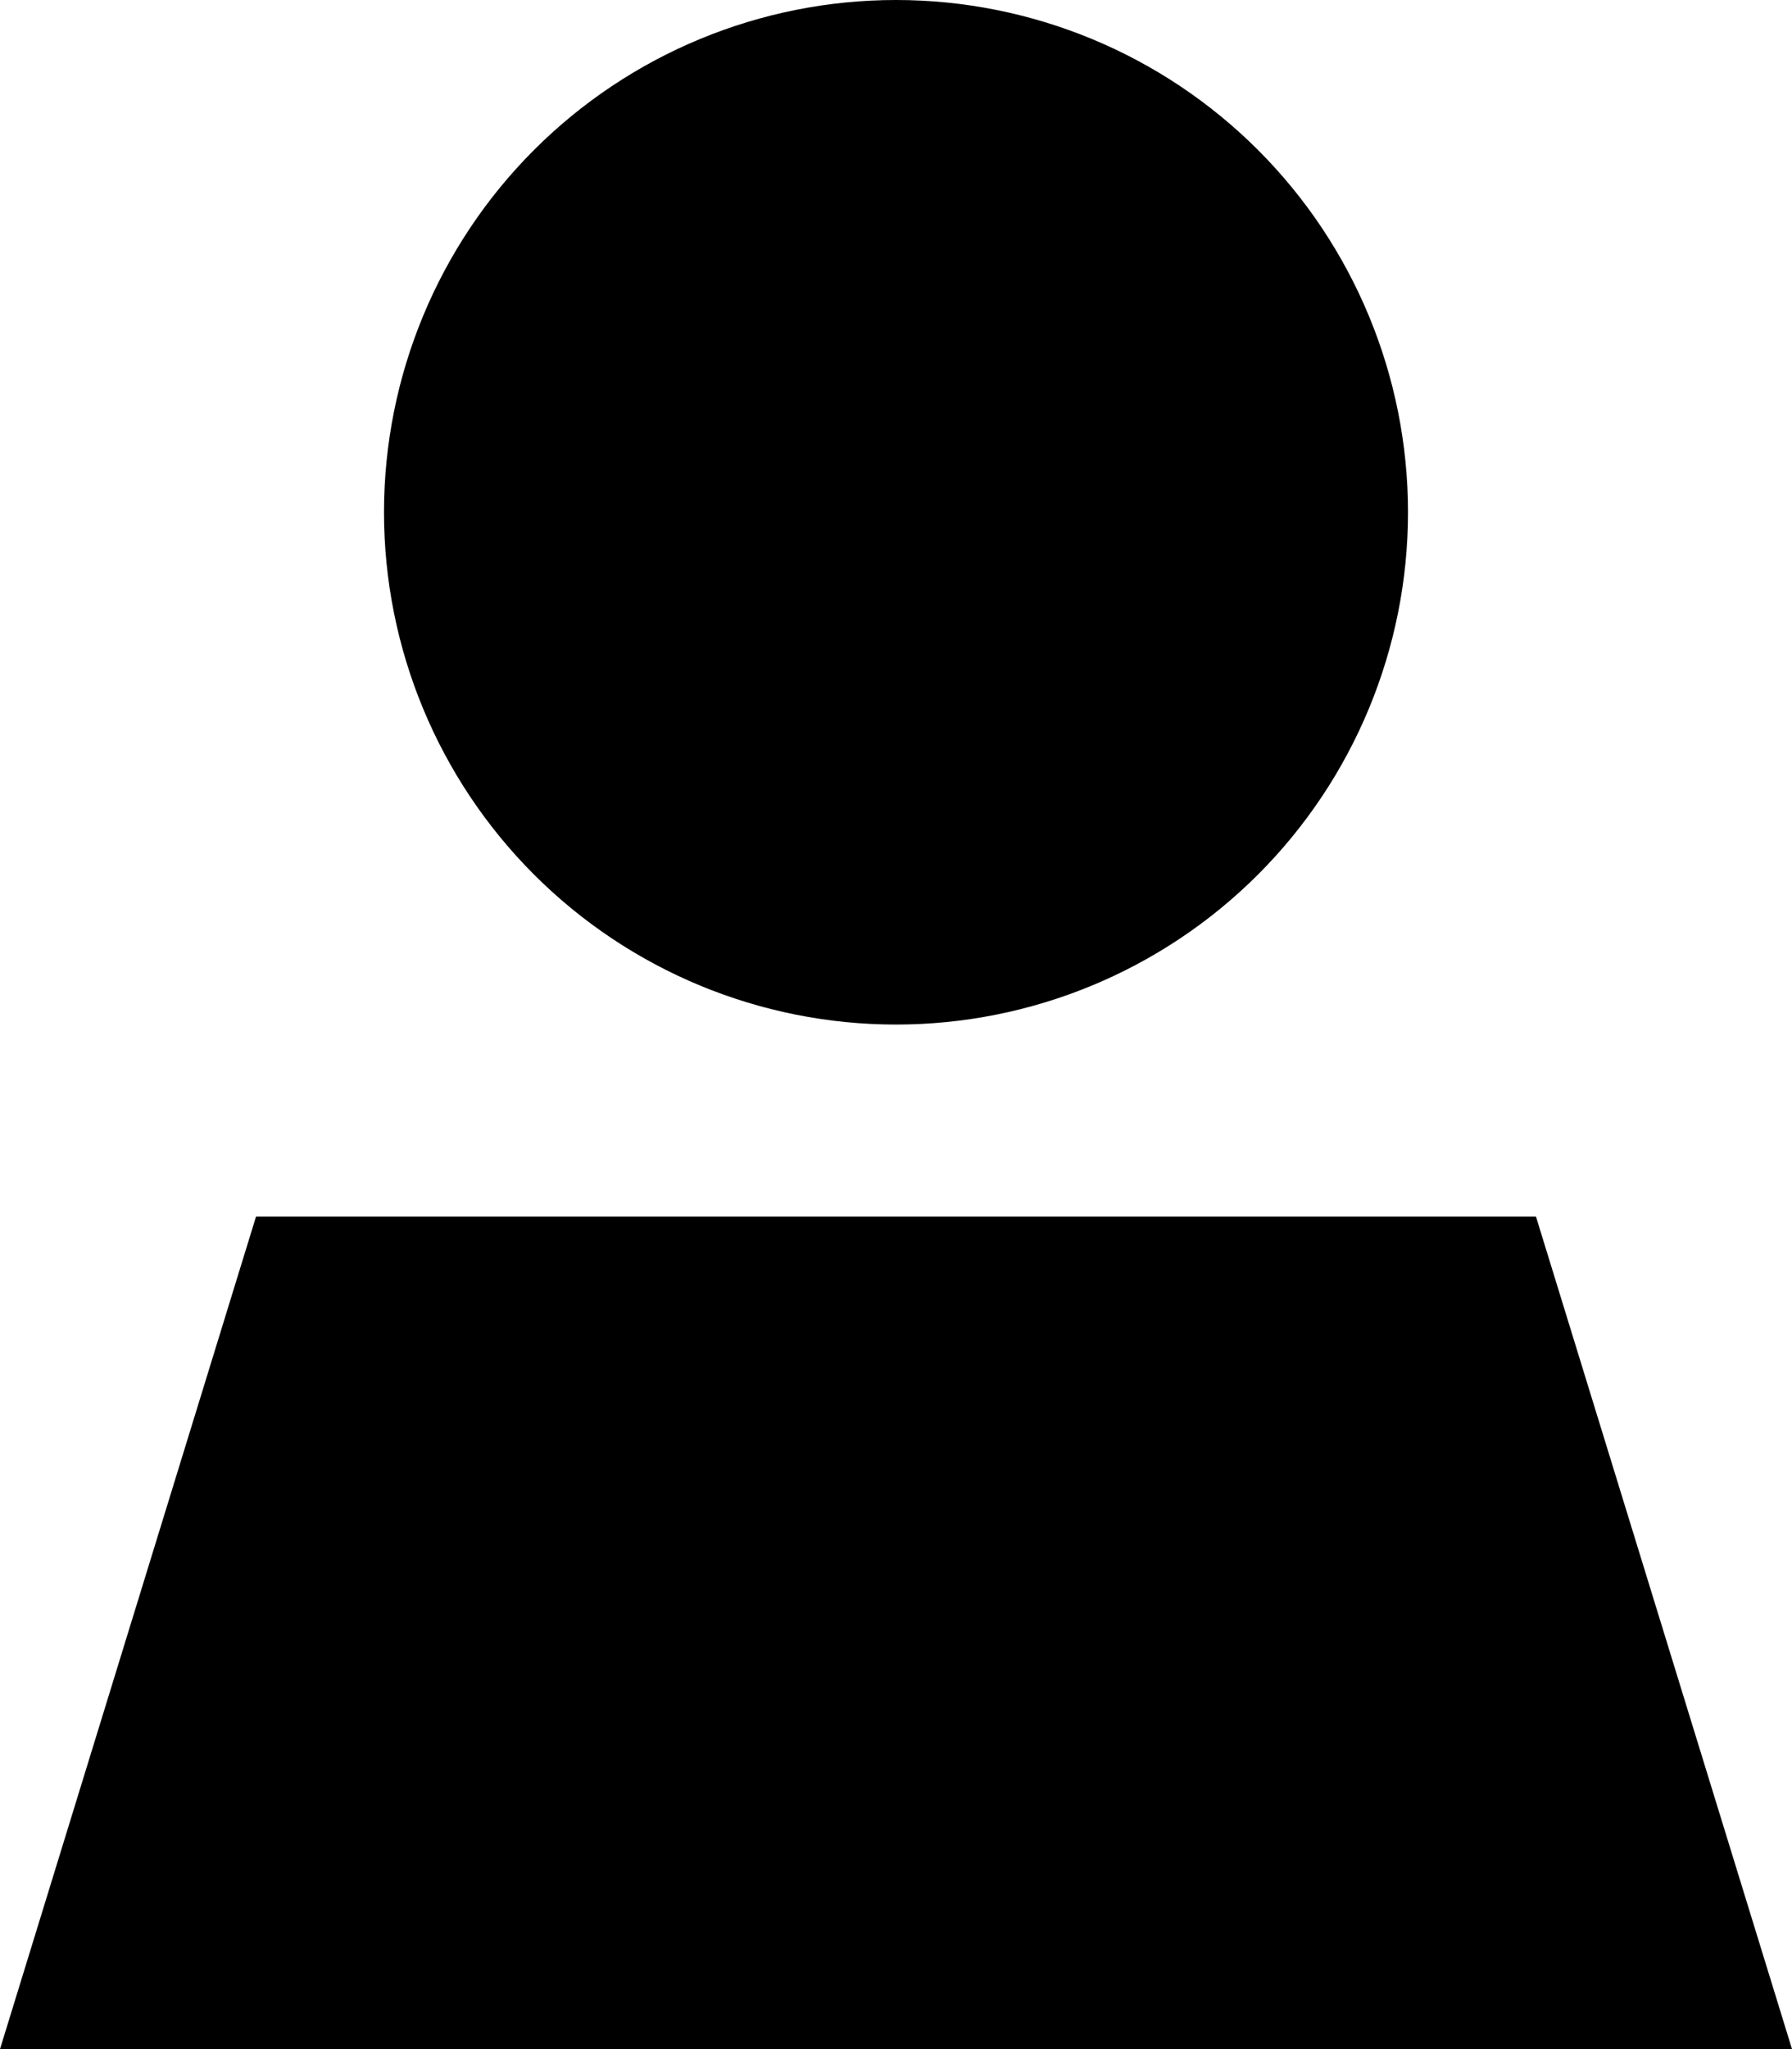 <svg width="56" height="64" viewBox="0 0 56 64" fill="none" xmlns="http://www.w3.org/2000/svg">
<g clip-path="url(#clip0_61_889)">
<path d="M28 32C32.243 32 36.313 30.314 39.314 27.314C42.314 24.313 44 20.244 44 16C44 11.757 42.314 7.687 39.314 4.686C36.313 1.686 32.243 0 28 0C23.756 0 19.687 1.686 16.686 4.686C13.686 7.687 12 11.757 12 16C12 20.244 13.686 24.313 16.686 27.314C19.687 30.314 23.756 32 28 32ZM56 64L48 38H8L0 64H56Z" fill="black"/>
</g>
<defs>
<clipPath id="clip0_61_889">
<rect width="56" height="64" fill="white"/>
</clipPath>
</defs>
</svg>
